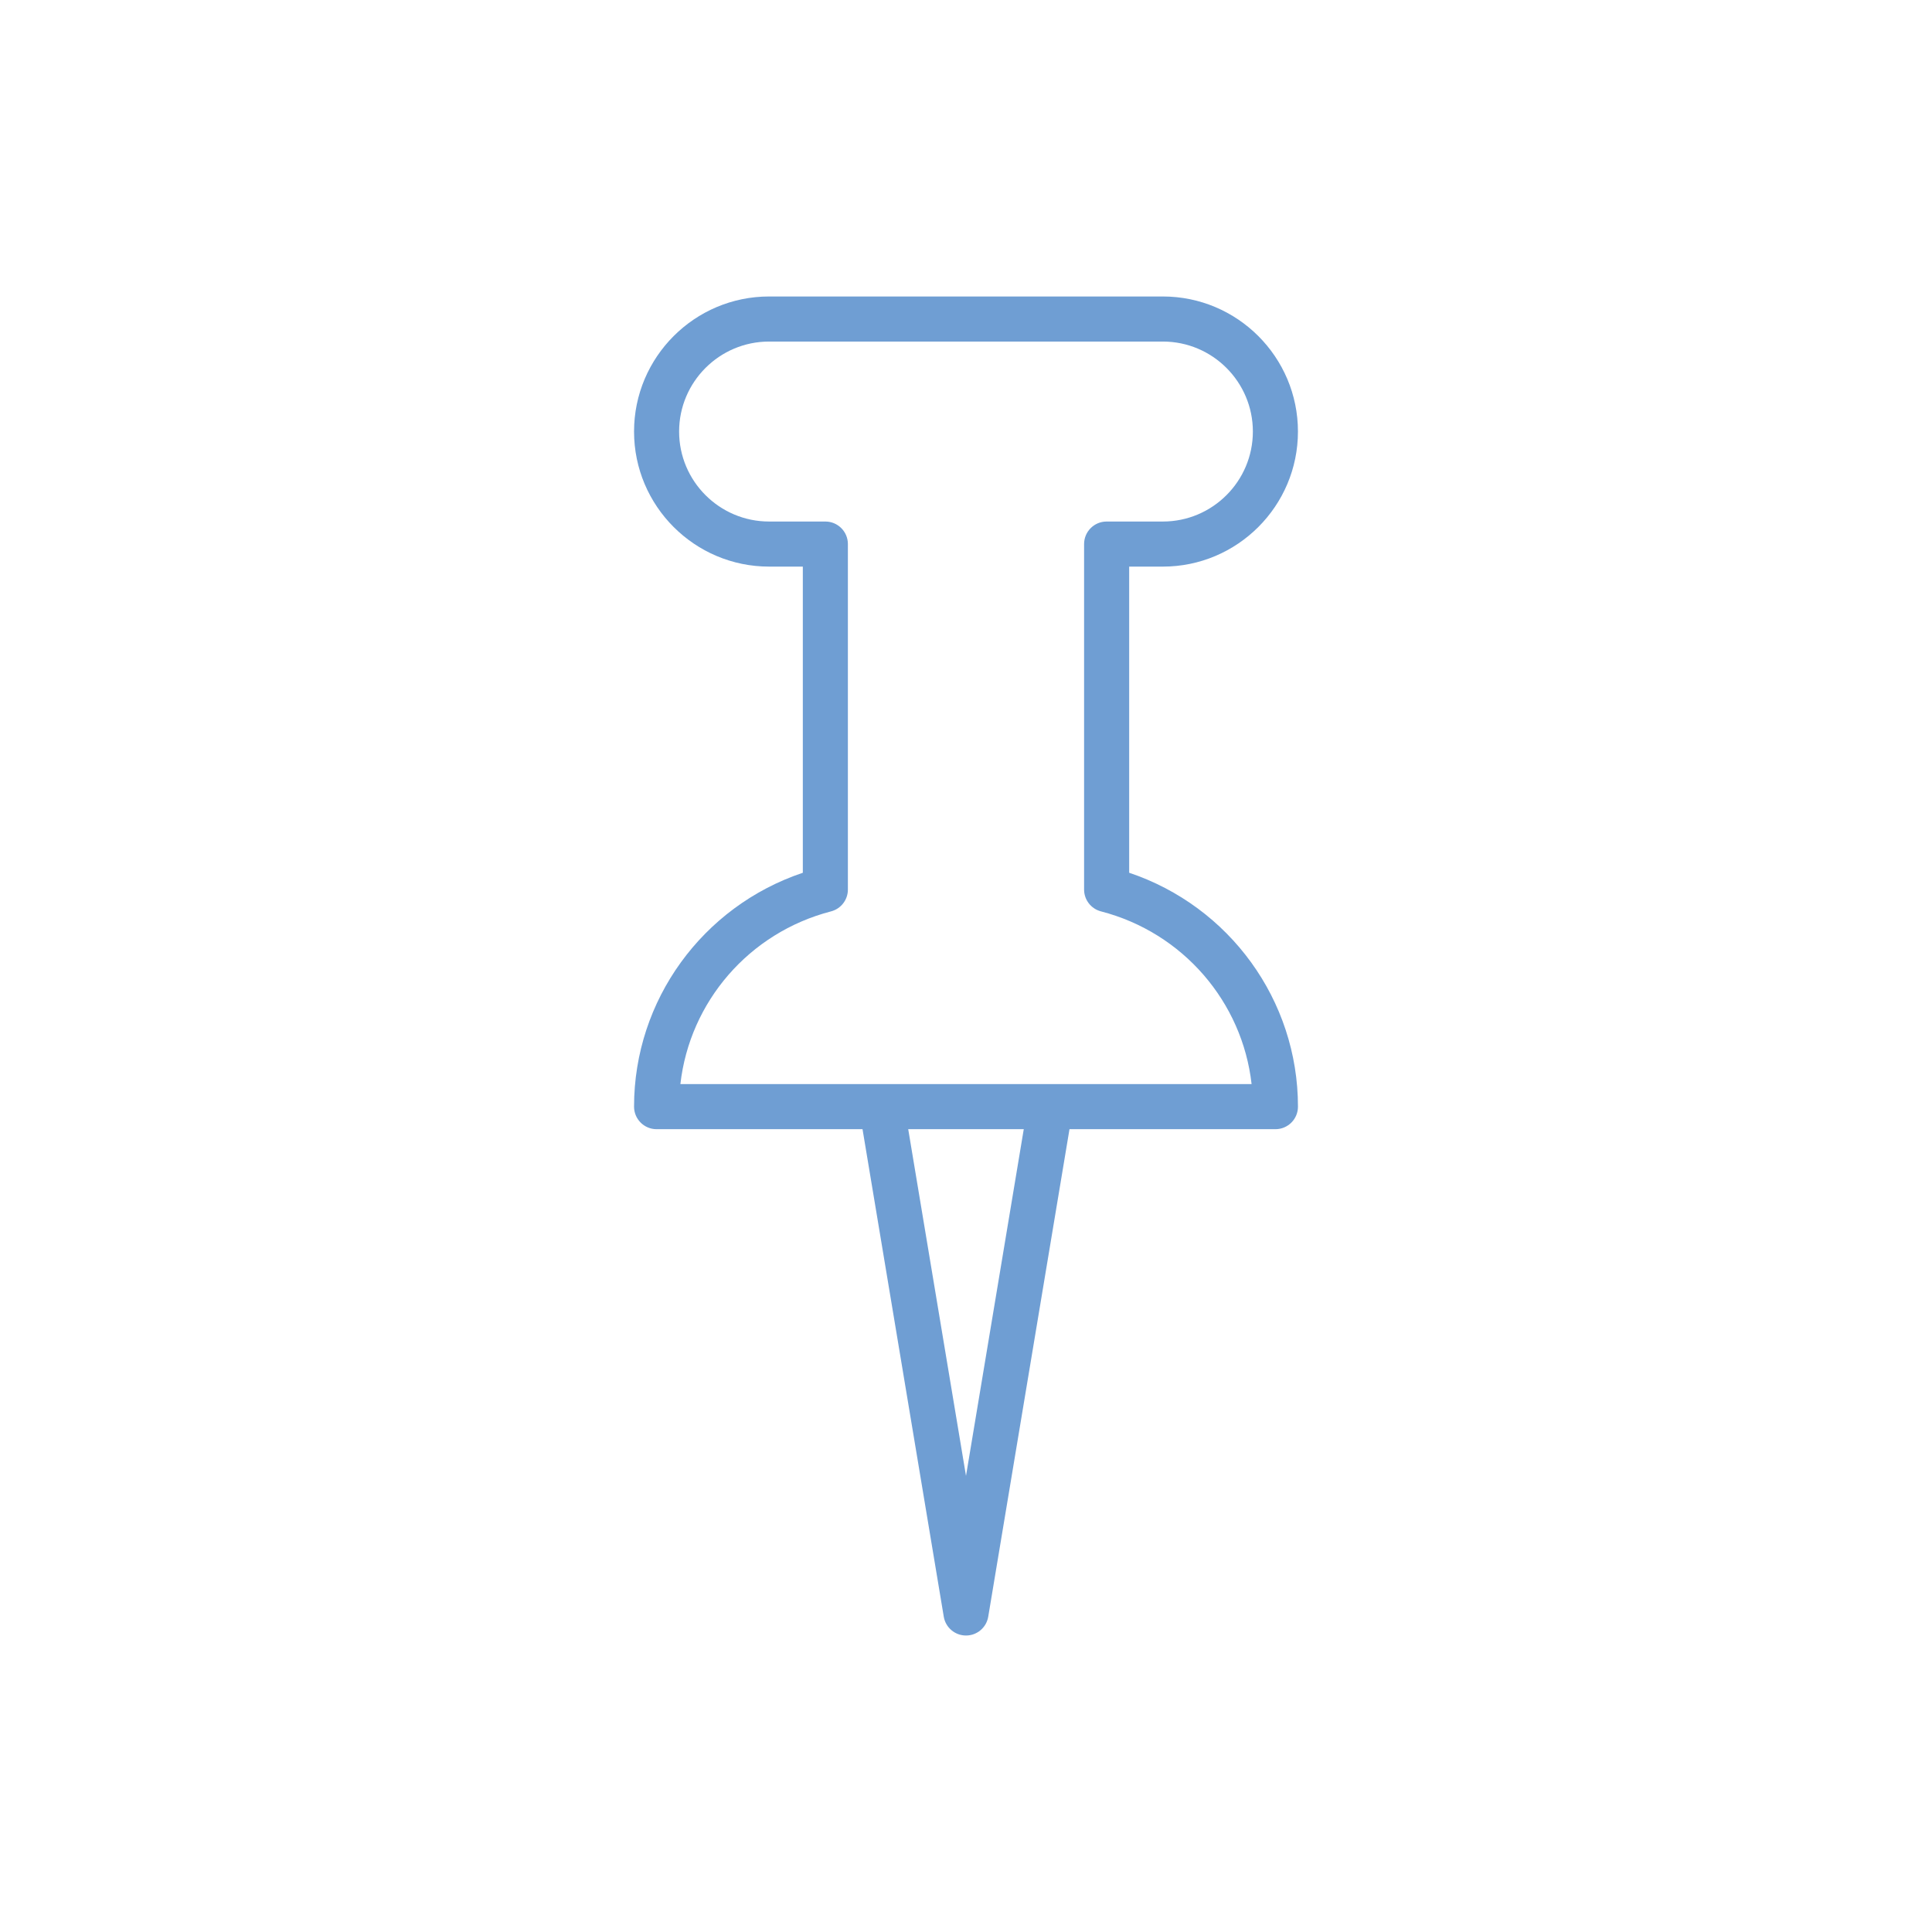 <svg xmlns="http://www.w3.org/2000/svg" xmlns:xlink="http://www.w3.org/1999/xlink" id="Layer_1" x="0px" y="0px" viewBox="0 0 120 120" style="enable-background:new 0 0 120 120;" xml:space="preserve">
<style type="text/css">
	.st0{fill:#6F9ED3;}
</style>
<path class="st0" d="M70.135,54.208V35.193h2.094c4.625,0,8.389-3.763,8.389-8.389  s-3.763-8.389-8.389-8.389H47.77c-4.625,0-8.388,3.763-8.388,8.389  s3.763,8.389,8.388,8.389h2.095v19.016c-6.224,2.089-10.483,7.915-10.483,14.527  c0,0.773,0.626,1.4,1.4,1.4h12.791l5.046,30.279  c0.112,0.675,0.696,1.17,1.381,1.17s1.269-0.495,1.381-1.17l5.047-30.279  h12.791c0.773,0,1.4-0.626,1.4-1.4C80.618,62.123,76.36,56.297,70.135,54.208z   M60,91.669L56.411,70.135h7.177L60,91.669z M65.241,67.336H54.759H42.26  c0.576-5.104,4.261-9.408,9.355-10.728c0.618-0.16,1.049-0.717,1.049-1.355  V33.793c0-0.773-0.626-1.4-1.4-1.4h-3.495c-3.082,0-5.588-2.507-5.588-5.589  s2.507-5.589,5.588-5.589h24.46c3.082,0,5.589,2.507,5.589,5.589  s-2.507,5.589-5.589,5.589h-3.494c-0.773,0-1.4,0.626-1.4,1.4v21.459  c0,0.638,0.431,1.195,1.049,1.355c5.095,1.32,8.78,5.625,9.355,10.728H65.241z"></path>
</svg>